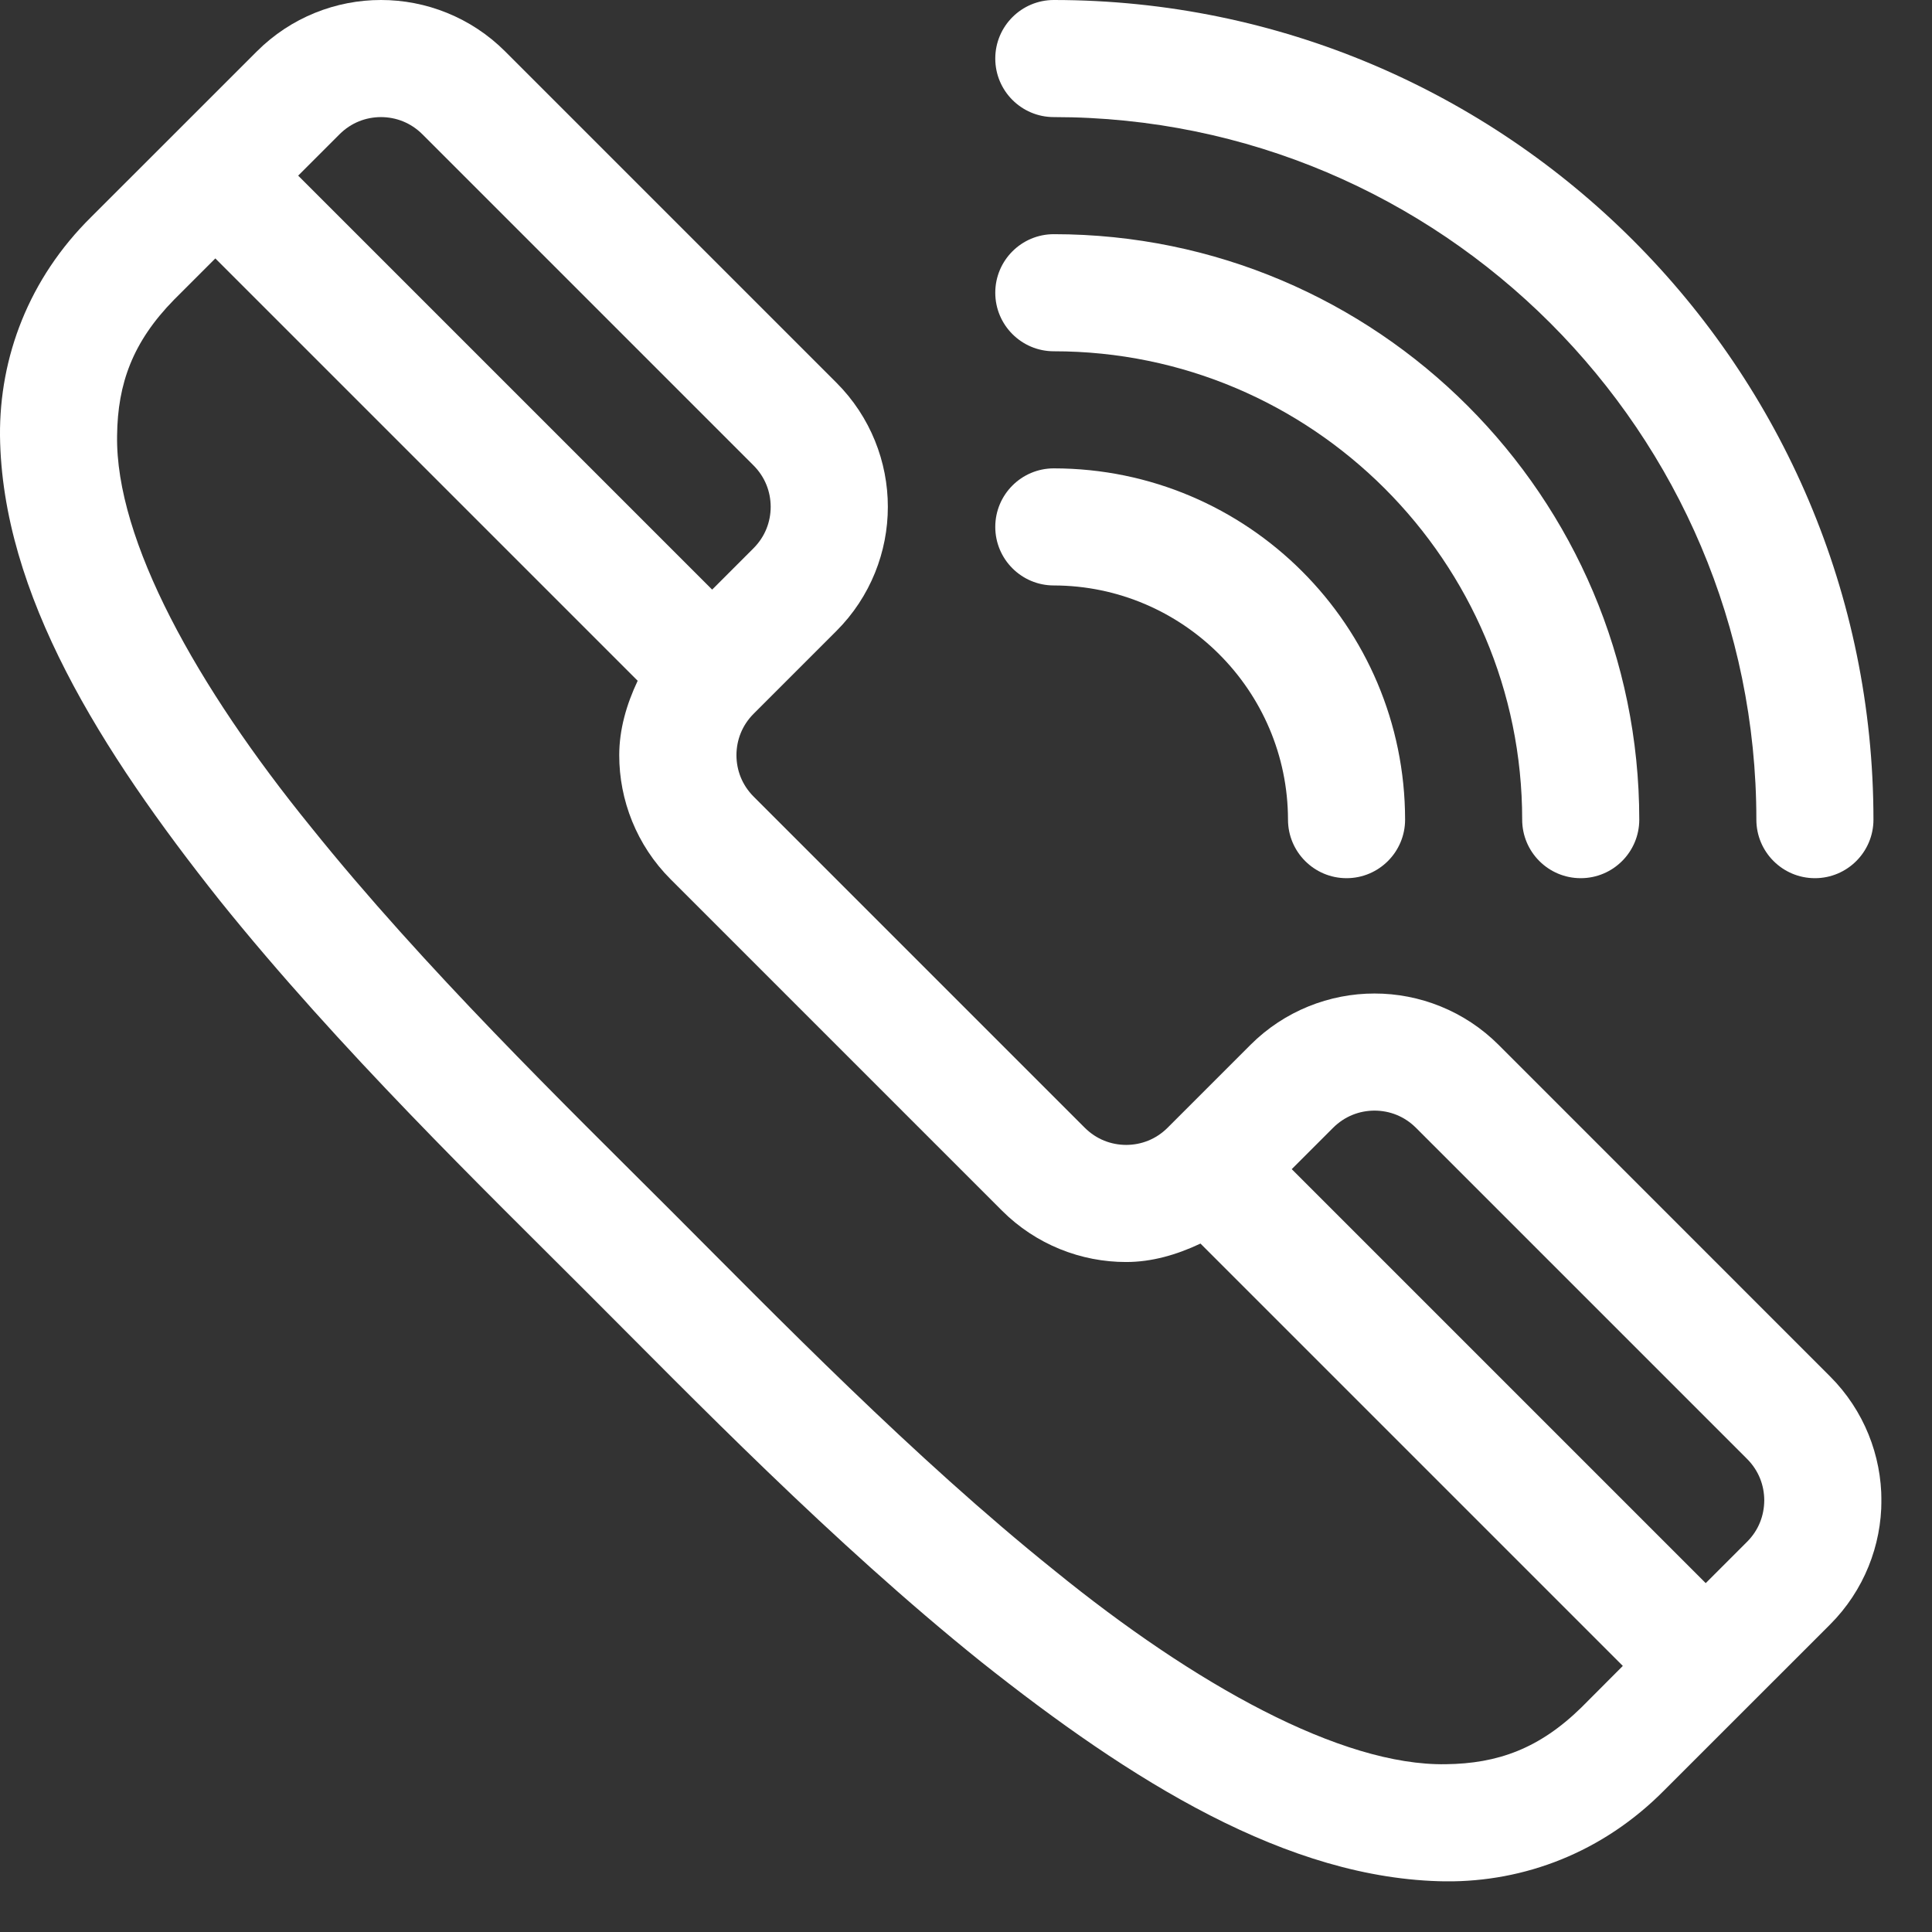 <?xml version="1.0" encoding="UTF-8"?> <svg xmlns="http://www.w3.org/2000/svg" width="33" height="33" viewBox="0 0 33 33" fill="none"><rect x="0" y="0" width="33" height="33" fill="#333333" stroke="none"/> <g clip-path="url(#clip0_617_2)"> <path d="M18 2C21.31 2 24.304 3.344 26.481 5.519C28.656 7.696 30 10.69 30 14C30 14.552 30.448 15 31 15C31.552 15 32 14.552 32 14C31.998 6.278 25.722 0.002 18 0C17.448 0 17 0.448 17 1C17 1.552 17.448 2 18 2Z" fill="white"></path> <path d="M18 6C20.207 6 22.202 6.895 23.654 8.346C25.105 9.798 26 11.793 26 14C26 14.552 26.448 15 27 15C27.552 15 28 14.552 28 14C27.998 8.483 23.517 4.002 18 4C17.448 4 17 4.448 17 5C17 5.552 17.448 6 18 6Z" fill="white"></path> <path d="M18 10C20.203 10.004 21.996 11.796 22 14C22 14.552 22.448 15 23 15C23.552 15 24 14.552 24 14C23.998 10.688 21.311 8.002 18 8C17.448 8 17 8.448 17 9C17 9.552 17.448 10 18 10Z" fill="white"></path> <path d="M25.599 17.849C25.016 17.265 24.242 16.969 23.478 16.97C22.714 16.969 21.94 17.265 21.357 17.849L19.943 19.263C19.745 19.46 19.495 19.555 19.236 19.556C18.977 19.555 18.727 19.46 18.529 19.263L12.872 13.606C12.675 13.408 12.58 13.158 12.579 12.899C12.58 12.64 12.675 12.39 12.872 12.192L14.286 10.778C14.87 10.195 15.166 9.421 15.165 8.657C15.166 7.893 14.87 7.119 14.286 6.536L8.629 0.879C8.045 0.295 7.272 -0.001 6.507 2.5253e-06C5.743 -0.001 4.969 0.295 4.386 0.879L1.557 3.707C0.489 4.761 -0.01 6.103 -5.297e-06 7.439C0.031 10.145 1.723 12.824 3.751 15.378C5.794 17.921 8.258 20.306 10.043 22.092C11.829 23.877 14.214 26.341 16.757 28.384C19.311 30.412 21.99 32.104 24.696 32.135C26.032 32.145 27.373 31.646 28.428 30.578L31.257 27.75C31.841 27.167 32.137 26.393 32.136 25.629C32.137 24.864 31.841 24.091 31.257 23.508L25.599 17.849ZM5.8 2.293C5.998 2.096 6.248 2.001 6.507 2C6.766 2.001 7.016 2.096 7.214 2.293L12.871 7.95C13.068 8.148 13.163 8.398 13.164 8.657C13.163 8.916 13.068 9.166 12.871 9.364L12.164 10.071L5.093 3L5.8 2.293ZM27.013 29.163C26.294 29.868 25.581 30.124 24.695 30.134C22.91 30.165 20.408 28.775 18.009 26.824C15.598 24.889 13.256 22.477 11.457 20.677C9.657 18.878 7.246 16.536 5.31 14.125C3.36 11.726 1.97 9.224 2 7.439C2.01 6.553 2.266 5.841 2.971 5.121L3.678 4.414L10.892 11.628C10.7 12.034 10.577 12.462 10.577 12.899C10.576 13.663 10.872 14.437 11.456 15.02L17.113 20.677C17.696 21.261 18.47 21.557 19.234 21.556C19.671 21.557 20.099 21.433 20.505 21.241L27.719 28.455L27.013 29.163ZM29.842 26.334L29.135 27.041L22.064 19.97L22.771 19.263C22.969 19.066 23.219 18.971 23.478 18.97C23.737 18.971 23.987 19.066 24.185 19.263L29.842 24.92C30.039 25.118 30.134 25.368 30.135 25.627C30.133 25.887 30.039 26.137 29.842 26.334Z" fill="white"></path> </g> <defs> <clipPath id="clip0_617_2"> <rect width="32.135" height="32.134" fill="white"></rect> </clipPath> </defs> </svg> 